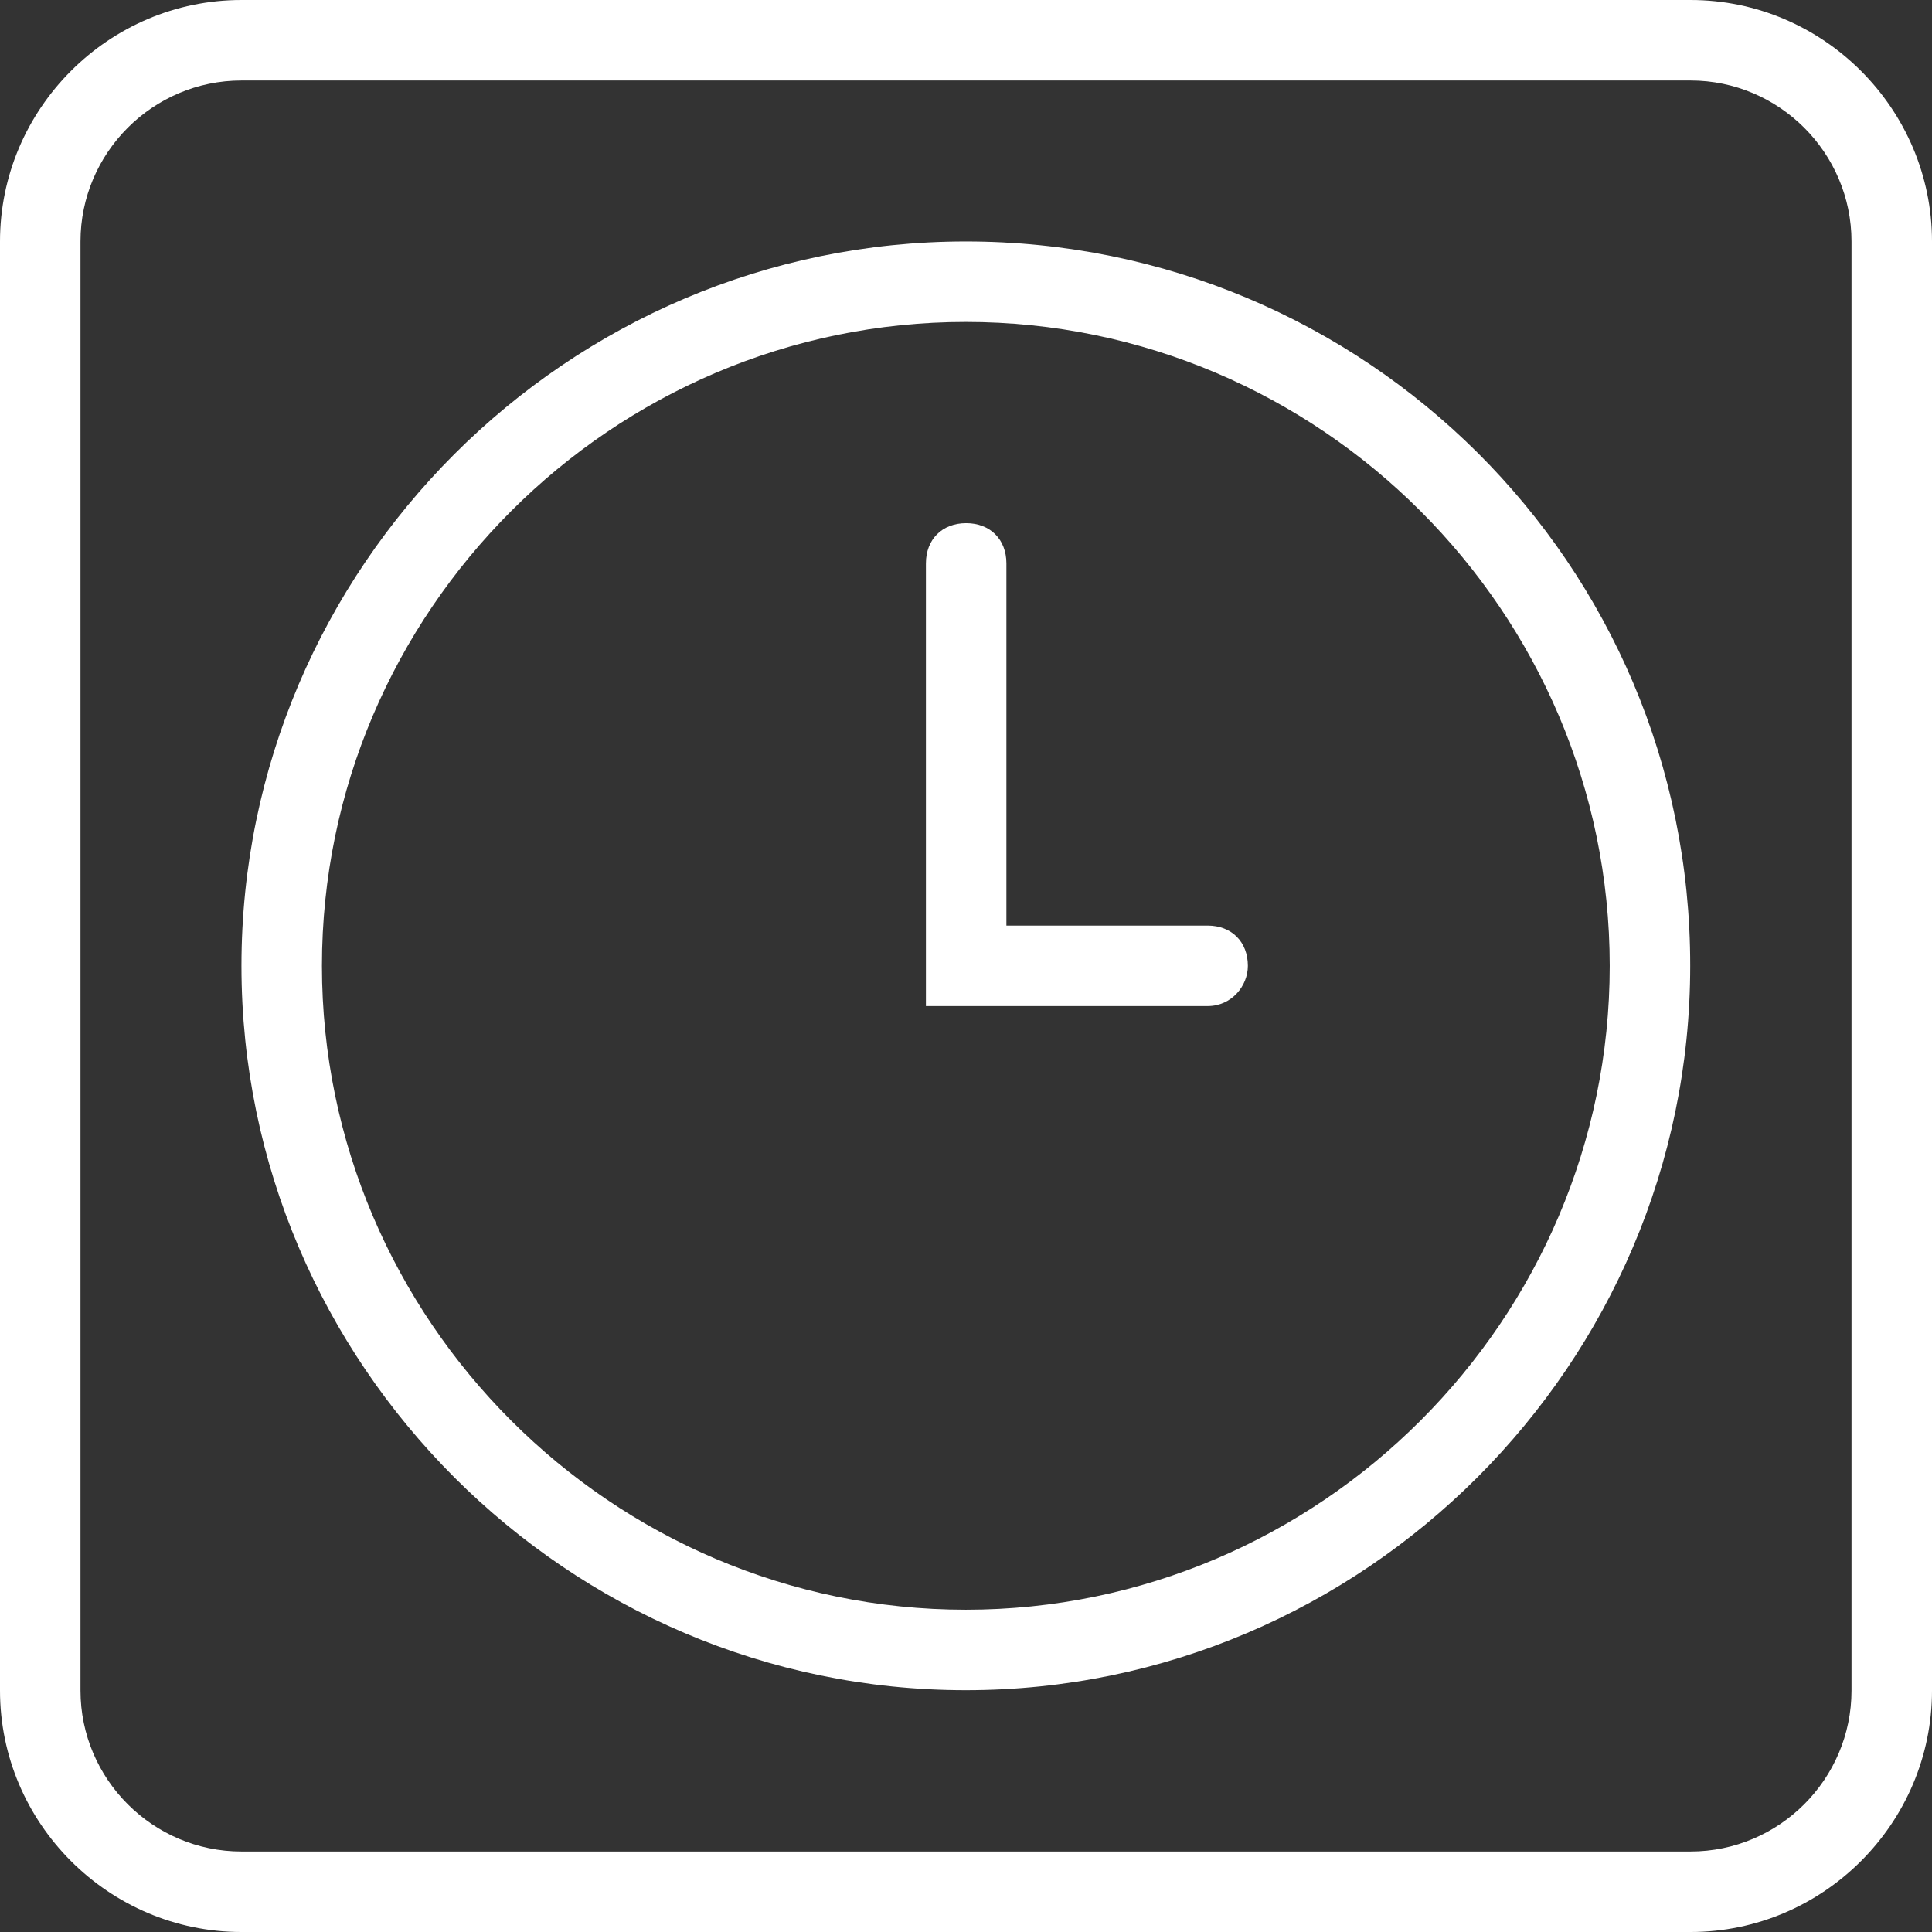 <?xml version="1.0" encoding="utf-8"?>
<!-- Generator: Adobe Illustrator 18.1.0, SVG Export Plug-In . SVG Version: 6.00 Build 0)  -->
<svg version="1.1" id="Calque_1" xmlns="http://www.w3.org/2000/svg" xmlns:xlink="http://www.w3.org/1999/xlink" x="0px" y="0px"
	 viewBox="0 123.3 595.3 595.3" enable-background="new 0 123.3 595.3 595.3" xml:space="preserve">
<rect x="0" y="123.3" width="595.3" height="595.3" fill="#333333" stroke="none"/>
<g id="Expanded">
	<g>
		<g>
			<path fill="#FFFFFF" d="M520.9,148.1c27.3,0,49.6,22.3,49.6,49.6v446.5c0,27.3-22.3,49.6-49.6,49.6H74.4
				c-27.3,0-49.6-22.3-49.6-49.6V197.7c0-27.3,22.3-49.6,49.6-49.6H520.9 M520.9,123.3H74.4C33.5,123.3,0,156.8,0,197.7v446.5
				c0,40.9,33.5,74.4,74.4,74.4h446.5c40.9,0,74.4-33.5,74.4-74.4V197.7C595.3,156.8,561.8,123.3,520.9,123.3L520.9,123.3z"/>
		</g>
		<g>
			<path fill="#FFFFFF" d="M297.6,222.5c109.1,0,198.4,89.3,198.4,198.4s-89.3,198.4-198.4,198.4c-109.1,0-198.4-89.3-198.4-198.4
				S188.5,222.5,297.6,222.5 M297.6,197.7c-122.8,0-223.2,100.5-223.2,223.2s100.5,223.2,223.2,223.2s223.2-100.5,223.2-223.2
				C520.9,296.9,420.4,197.7,297.6,197.7L297.6,197.7z"/>
		</g>
		<g>
			<path fill="#FFFFFF" d="M372.1,433.3h-86.8V296.9c0-7.4,5-12.4,12.4-12.4s12.4,5,12.4,12.4v111.6h62c7.4,0,12.4,5,12.4,12.4
				C384.5,427.1,379.5,433.3,372.1,433.3z"/>
		</g>
	</g>
</g>
</svg>
